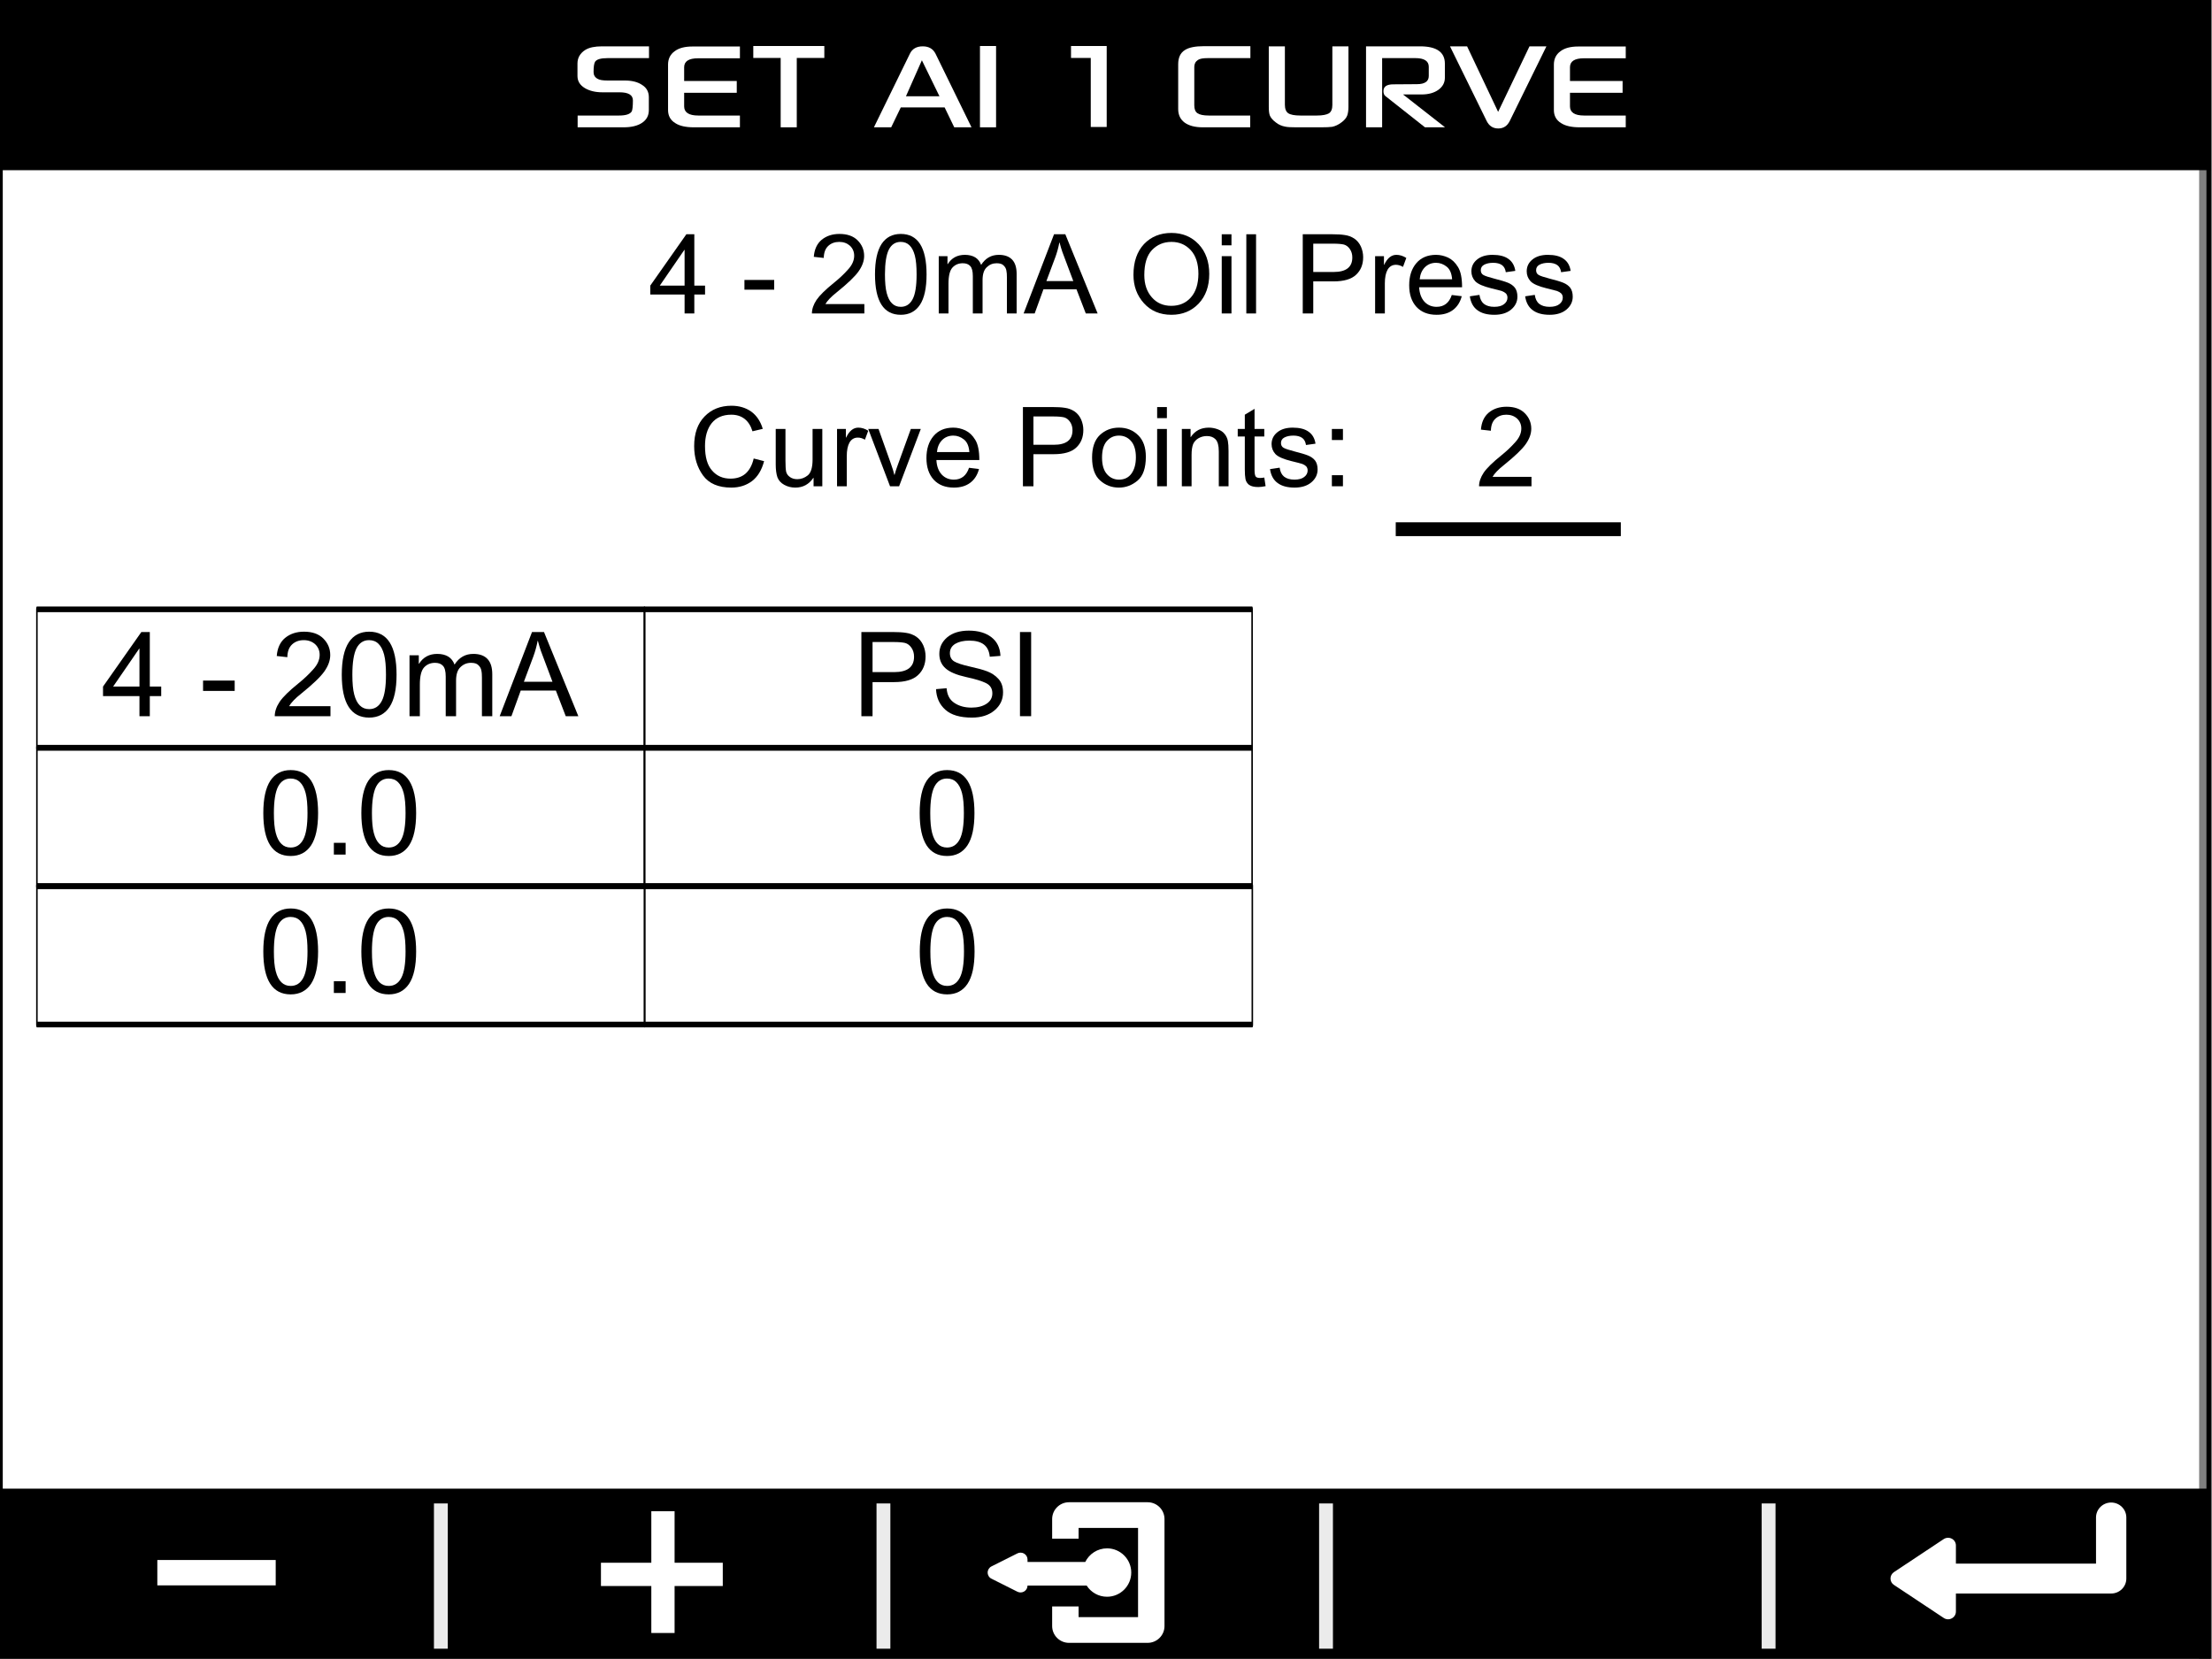 <?xml version="1.0" encoding="UTF-8" standalone="no"?>
<!DOCTYPE svg PUBLIC "-//W3C//DTD SVG 1.1//EN" "http://www.w3.org/Graphics/SVG/1.1/DTD/svg11.dtd">
<svg width="100%" height="100%" viewBox="0 0 320 240" version="1.1" xmlns="http://www.w3.org/2000/svg" xmlns:xlink="http://www.w3.org/1999/xlink" xml:space="preserve" xmlns:serif="http://www.serif.com/" style="fill-rule:evenodd;clip-rule:evenodd;stroke-linecap:square;stroke-miterlimit:1.5;">
    <rect x="0" y="0" width="320" height="240" fill="#808080" stroke="none"/>
    <g transform="matrix(1,0,0,1,-1116.81,-7063.37)">
        <g id="ANALOG-INPUTS" serif:id="ANALOG INPUTS" transform="matrix(0.976,0,0,1.03,1781.2,6131.18)">
            <rect x="-681" y="905" width="328" height="233" style="fill:none;"/>
            <clipPath id="_clip1">
                <rect x="-681" y="905" width="328" height="233"/>
            </clipPath>
            <g clip-path="url(#_clip1)">
                <g transform="matrix(1.025,0,0,0.971,-682.771,28.23)">
                    <rect x="0" y="905" width="320.007" height="240" style="fill:white;"/>
                </g>
                <g id="Navigation-Bar" serif:id="Navigation Bar" transform="matrix(1.025,0,0,0.969,-681.543,-246.169)">
                    <g>
                        <g id="Bakground" transform="matrix(0.998,0,0,0.958,0.53,62.521)">
                            <rect x="0" y="1400.09" width="320.53" height="26.155"/>
                        </g>
                        <g transform="matrix(0.466,0,0,0.587,35.601,639.185)">
                            <rect x="59.971" y="1306.25" width="4.295" height="35.868" style="fill:rgb(235,235,235);"/>
                        </g>
                        <g transform="matrix(0.466,0,0,0.587,99.601,639.185)">
                            <rect x="59.971" y="1306.25" width="4.295" height="35.868" style="fill:rgb(235,235,235);"/>
                        </g>
                        <g transform="matrix(0.466,0,0,0.587,163.601,639.185)">
                            <rect x="59.971" y="1306.25" width="4.295" height="35.868" style="fill:rgb(235,235,235);"/>
                        </g>
                        <g transform="matrix(0.466,0,0,0.587,227.601,639.185)">
                            <rect x="59.971" y="1306.25" width="4.295" height="35.868" style="fill:rgb(235,235,235);"/>
                        </g>
                    </g>
                    <g transform="matrix(0.577,0,0,1.002,-837.018,354.892)">
                        <path d="M1493.28,1058.98L1519.28,1058.98" style="fill:none;stroke:white;stroke-width:3.67px;"/>
                    </g>
                    <g transform="matrix(0.578,0,0,0.753,-774.124,618.824)">
                        <path d="M1493.28,1058.98L1519.28,1058.98" style="fill:none;stroke:white;stroke-width:4.48px;"/>
                    </g>
                    <g transform="matrix(3.53866e-17,0.579,-0.751,4.60973e-17,891.958,543.769)">
                        <path d="M1493.28,1058.98L1519.28,1058.98" style="fill:none;stroke:white;stroke-width:4.48px;"/>
                    </g>
                    <g id="Enter-Icon--Rectangle-" serif:id="Enter Icon (Rectangle)" transform="matrix(1.465,0,0,1.038,52.595,123.267)">
                        <clipPath id="_clip2">
                            <rect x="150.752" y="1235.06" width="23.889" height="19.301"/>
                        </clipPath>
                        <g clip-path="url(#_clip2)">
                            <rect x="150.096" y="1232.32" width="25.395" height="23.679"/>
                            <g id="Enter-Key" serif:id="Enter Key" transform="matrix(0.77,0,0,1.074,-1.975,-232.976)">
                                <path d="M225.339,1375.33L225.339,1369.34C225.339,1368.26 226.209,1367.39 227.282,1367.39C228.355,1367.39 229.225,1368.26 229.225,1369.34L229.225,1377.27C229.225,1378.35 228.355,1379.22 227.282,1379.22L207.378,1379.22L207.378,1381.57C207.378,1381.94 207.174,1382.28 206.848,1382.45C206.522,1382.63 206.126,1382.61 205.82,1382.4C204.017,1381.19 201.085,1379.21 199.433,1378.1C199.157,1377.92 198.992,1377.61 198.992,1377.27C198.992,1376.94 199.157,1376.63 199.433,1376.44C201.085,1375.33 204.017,1373.36 205.82,1372.14C206.126,1371.94 206.522,1371.92 206.848,1372.09C207.174,1372.26 207.378,1372.6 207.378,1372.97L207.378,1375.33L225.339,1375.33Z" style="fill:white;"/>
                            </g>
                        </g>
                    </g>
                    <g id="square-back-button" serif:id="square back button" transform="matrix(1,0,0,1,-127.647,2.004)">
                        <g transform="matrix(1,0,0,1.002,0.53,3.651)">
                            <path d="M280.062,1412.4L283.886,1412.4L283.886,1413.95L292.484,1413.95L292.484,1401.05L283.886,1401.05L283.886,1402.6L280.062,1402.6L280.062,1399.76C280.062,1398.42 281.154,1397.33 282.499,1397.33L293.871,1397.33C295.216,1397.33 296.308,1398.42 296.308,1399.76L296.308,1415.24C296.308,1416.58 295.216,1417.67 293.871,1417.67L282.499,1417.67C281.154,1417.67 280.062,1416.58 280.062,1415.24L280.062,1412.4Z" style="fill:white;"/>
                        </g>
                        <g id="Back-Button" serif:id="Back Button" transform="matrix(1,0,0,1.002,0.53,3.651)">
                            <path d="M276.5,1409.38C276.5,1409.73 276.32,1410.05 276.026,1410.23C275.731,1410.41 275.363,1410.43 275.053,1410.28C273.961,1409.73 272.456,1408.98 271.289,1408.39C270.95,1408.23 270.736,1407.88 270.736,1407.5C270.736,1407.12 270.95,1406.78 271.289,1406.61C272.456,1406.02 273.961,1405.27 275.053,1404.72C275.363,1404.57 275.731,1404.59 276.026,1404.77C276.321,1404.95 276.5,1405.27 276.5,1405.62L276.5,1405.97L284.85,1405.97C285.418,1404.81 286.616,1404 288,1404C289.932,1404 291.5,1405.57 291.5,1407.5C291.5,1409.43 289.932,1411 288,1411C286.761,1411 285.672,1410.36 285.05,1409.38L276.5,1409.38Z" style="fill:white;"/>
                        </g>
                    </g>
                </g>
                <g transform="matrix(1.025,0,0,0.971,-681,26.396)">
                    <rect x="0" y="905" width="320" height="240" style="fill:none;stroke:black;stroke-width:1.33px;stroke-linecap:round;stroke-linejoin:round;"/>
                </g>
                <g>
                    <g transform="matrix(0.286,0,0,1.003,-675.744,52.65)">
                        <rect x="1.698" y="935.166" width="315.03" height="19.381" style="fill:none;stroke:black;stroke-width:0.79px;stroke-linecap:round;stroke-linejoin:round;"/>
                    </g>
                    <g transform="matrix(1.025,0,0,0.971,-663.301,80.984)">
                        <g transform="matrix(17,0,0,17,-2.359,952.26)">
                            <path d="M0.51,-0.171L0.413,-0.171L0.413,0L0.325,0L0.325,-0.171L0.015,-0.171L0.015,-0.252L0.341,-0.716L0.413,-0.716L0.413,-0.252L0.51,-0.252L0.51,-0.171ZM0.325,-0.252L0.325,-0.575L0.323,-0.575L0.101,-0.252L0.325,-0.252Z" style="fill-rule:nonzero;"/>
                        </g>
                        <g transform="matrix(17,0,0,17,11.819,952.26)">
                            <rect x="0.032" y="-0.303" width="0.269" height="0.088" style="fill-rule:nonzero;"/>
                        </g>
                        <g transform="matrix(17,0,0,17,22.203,952.26)">
                            <path d="M0.505,0L0.031,0C0.031,-0.04 0.045,-0.081 0.073,-0.123C0.101,-0.164 0.154,-0.216 0.231,-0.278C0.278,-0.316 0.32,-0.355 0.357,-0.397C0.395,-0.438 0.413,-0.48 0.413,-0.522C0.413,-0.558 0.4,-0.588 0.375,-0.612C0.349,-0.635 0.317,-0.647 0.278,-0.647C0.238,-0.647 0.205,-0.635 0.179,-0.611C0.152,-0.586 0.139,-0.55 0.138,-0.502L0.048,-0.512C0.053,-0.579 0.077,-0.631 0.119,-0.666C0.162,-0.701 0.215,-0.719 0.28,-0.719C0.35,-0.719 0.405,-0.7 0.444,-0.661C0.483,-0.622 0.503,-0.575 0.503,-0.52C0.503,-0.474 0.486,-0.428 0.453,-0.381C0.42,-0.334 0.354,-0.271 0.256,-0.192C0.204,-0.151 0.17,-0.115 0.153,-0.085L0.505,-0.085L0.505,0Z" style="fill-rule:nonzero;"/>
                        </g>
                        <g transform="matrix(17,0,0,17,31.657,952.26)">
                            <path d="M0.278,-0.719C0.433,-0.719 0.511,-0.597 0.511,-0.353C0.511,-0.23 0.491,-0.138 0.451,-0.078C0.411,-0.018 0.353,0.012 0.278,0.012C0.123,0.012 0.045,-0.11 0.045,-0.353C0.045,-0.476 0.065,-0.568 0.105,-0.629C0.145,-0.689 0.203,-0.719 0.278,-0.719ZM0.278,-0.06C0.325,-0.06 0.361,-0.083 0.385,-0.129C0.409,-0.174 0.421,-0.249 0.421,-0.353C0.421,-0.425 0.416,-0.482 0.405,-0.524C0.394,-0.565 0.378,-0.596 0.357,-0.616C0.336,-0.637 0.309,-0.647 0.277,-0.647C0.23,-0.647 0.194,-0.624 0.17,-0.577C0.147,-0.531 0.135,-0.456 0.135,-0.353C0.135,-0.282 0.14,-0.225 0.151,-0.184C0.162,-0.142 0.178,-0.111 0.199,-0.091C0.22,-0.07 0.246,-0.06 0.278,-0.06Z" style="fill-rule:nonzero;"/>
                        </g>
                        <g transform="matrix(17,0,0,17,41.112,952.26)">
                            <path d="M0.769,0L0.681,0L0.681,-0.327C0.681,-0.351 0.68,-0.372 0.676,-0.389C0.673,-0.406 0.665,-0.421 0.651,-0.434C0.638,-0.448 0.617,-0.454 0.588,-0.454C0.553,-0.454 0.524,-0.442 0.499,-0.418C0.473,-0.394 0.461,-0.355 0.461,-0.301L0.461,0L0.373,0L0.373,-0.337C0.373,-0.382 0.365,-0.413 0.349,-0.429C0.334,-0.446 0.311,-0.454 0.282,-0.454C0.244,-0.454 0.213,-0.441 0.189,-0.415C0.165,-0.389 0.153,-0.34 0.153,-0.269L0.153,0L0.065,0L0.065,-0.518L0.144,-0.518L0.144,-0.446L0.146,-0.446C0.181,-0.502 0.233,-0.53 0.301,-0.53C0.339,-0.53 0.37,-0.522 0.395,-0.507C0.419,-0.492 0.437,-0.469 0.448,-0.439C0.487,-0.5 0.54,-0.53 0.608,-0.53C0.662,-0.53 0.702,-0.515 0.729,-0.486C0.756,-0.457 0.769,-0.414 0.769,-0.356L0.769,0Z" style="fill-rule:nonzero;"/>
                        </g>
                        <g transform="matrix(17,0,0,17,55.273,952.26)">
                            <path d="M0.668,0L0.561,0L0.477,-0.218L0.178,-0.218L0.099,0L-0.001,0L0.274,-0.716L0.376,-0.716L0.668,0ZM0.448,-0.293C0.39,-0.448 0.357,-0.536 0.349,-0.557C0.342,-0.578 0.333,-0.606 0.324,-0.641L0.322,-0.641C0.313,-0.593 0.3,-0.548 0.285,-0.507L0.205,-0.293L0.448,-0.293Z" style="fill-rule:nonzero;"/>
                        </g>
                    </g>
                    <g transform="matrix(0.286,0,0,1.003,-585.722,52.65)">
                        <rect x="1.698" y="935.166" width="315.03" height="19.381" style="fill:none;stroke:black;stroke-width:0.79px;stroke-linecap:round;stroke-linejoin:round;"/>
                    </g>
                    <g transform="matrix(1.025,0,0,0.971,-573.279,80.984)">
                        <g transform="matrix(17,0,0,17,18.426,952.26)">
                            <path d="M0.077,-0.716L0.347,-0.716C0.39,-0.716 0.427,-0.714 0.457,-0.709C0.488,-0.705 0.517,-0.694 0.543,-0.677C0.569,-0.659 0.589,-0.635 0.603,-0.604C0.616,-0.574 0.623,-0.542 0.623,-0.509C0.623,-0.443 0.602,-0.39 0.559,-0.35C0.517,-0.31 0.449,-0.29 0.355,-0.29L0.172,-0.29L0.172,0L0.077,0L0.077,-0.716ZM0.172,-0.375L0.356,-0.375C0.469,-0.375 0.525,-0.419 0.525,-0.506C0.525,-0.535 0.518,-0.56 0.503,-0.582C0.488,-0.604 0.47,-0.617 0.449,-0.623C0.428,-0.628 0.396,-0.631 0.354,-0.631L0.172,-0.631L0.172,-0.375Z" style="fill-rule:nonzero;"/>
                        </g>
                        <g transform="matrix(17,0,0,17,29.765,952.26)">
                            <path d="M0.502,-0.506C0.498,-0.551 0.482,-0.586 0.453,-0.609C0.424,-0.632 0.382,-0.643 0.328,-0.643C0.279,-0.643 0.24,-0.634 0.209,-0.616C0.178,-0.597 0.163,-0.571 0.163,-0.536C0.163,-0.505 0.175,-0.482 0.198,-0.467C0.222,-0.452 0.267,-0.437 0.334,-0.422C0.393,-0.409 0.442,-0.396 0.479,-0.382C0.516,-0.368 0.549,-0.347 0.575,-0.318C0.602,-0.289 0.615,-0.251 0.615,-0.202C0.615,-0.141 0.591,-0.09 0.542,-0.049C0.493,-0.008 0.429,0.012 0.35,0.012C0.25,0.012 0.174,-0.01 0.124,-0.055C0.074,-0.1 0.048,-0.158 0.045,-0.23L0.135,-0.238C0.139,-0.181 0.161,-0.139 0.201,-0.113C0.241,-0.086 0.29,-0.073 0.346,-0.073C0.399,-0.073 0.442,-0.084 0.475,-0.106C0.508,-0.128 0.524,-0.157 0.524,-0.195C0.524,-0.234 0.507,-0.262 0.473,-0.28C0.438,-0.298 0.381,-0.316 0.301,-0.333C0.22,-0.351 0.162,-0.375 0.126,-0.407C0.091,-0.438 0.073,-0.479 0.073,-0.53C0.073,-0.587 0.096,-0.634 0.141,-0.672C0.186,-0.709 0.247,-0.728 0.324,-0.728C0.404,-0.728 0.468,-0.709 0.516,-0.672C0.564,-0.635 0.59,-0.582 0.593,-0.513L0.502,-0.506Z" style="fill-rule:nonzero;"/>
                        </g>
                        <g transform="matrix(17,0,0,17,41.104,952.26)">
                            <rect x="0.092" y="-0.716" width="0.095" height="0.716" style="fill-rule:nonzero;"/>
                        </g>
                    </g>
                    <g transform="matrix(0.286,0,0,1.003,-675.744,72.088)">
                        <rect x="1.698" y="935.166" width="315.03" height="19.381" style="fill:none;stroke:black;stroke-width:0.79px;stroke-linecap:round;stroke-linejoin:round;"/>
                    </g>
                    <g transform="matrix(1.025,0,0,0.971,-663.301,100.422)">
                        <g transform="matrix(17,0,0,17,20.31,952.26)">
                            <path d="M0.278,-0.719C0.433,-0.719 0.511,-0.597 0.511,-0.353C0.511,-0.23 0.491,-0.138 0.451,-0.078C0.411,-0.018 0.353,0.012 0.278,0.012C0.123,0.012 0.045,-0.11 0.045,-0.353C0.045,-0.476 0.065,-0.568 0.105,-0.629C0.145,-0.689 0.203,-0.719 0.278,-0.719ZM0.278,-0.06C0.325,-0.06 0.361,-0.083 0.385,-0.129C0.409,-0.174 0.421,-0.249 0.421,-0.353C0.421,-0.425 0.416,-0.482 0.405,-0.524C0.394,-0.565 0.378,-0.596 0.357,-0.616C0.336,-0.637 0.309,-0.647 0.277,-0.647C0.23,-0.647 0.194,-0.624 0.17,-0.577C0.147,-0.531 0.135,-0.456 0.135,-0.353C0.135,-0.282 0.14,-0.225 0.151,-0.184C0.162,-0.142 0.178,-0.111 0.199,-0.091C0.22,-0.07 0.246,-0.06 0.278,-0.06Z" style="fill-rule:nonzero;"/>
                        </g>
                        <g transform="matrix(17,0,0,17,29.765,952.26)">
                            <rect x="0.089" y="-0.1" width="0.1" height="0.1" style="fill-rule:nonzero;"/>
                        </g>
                        <g transform="matrix(17,0,0,17,34.488,952.26)">
                            <path d="M0.278,-0.719C0.433,-0.719 0.511,-0.597 0.511,-0.353C0.511,-0.23 0.491,-0.138 0.451,-0.078C0.411,-0.018 0.353,0.012 0.278,0.012C0.123,0.012 0.045,-0.11 0.045,-0.353C0.045,-0.476 0.065,-0.568 0.105,-0.629C0.145,-0.689 0.203,-0.719 0.278,-0.719ZM0.278,-0.06C0.325,-0.06 0.361,-0.083 0.385,-0.129C0.409,-0.174 0.421,-0.249 0.421,-0.353C0.421,-0.425 0.416,-0.482 0.405,-0.524C0.394,-0.565 0.378,-0.596 0.357,-0.616C0.336,-0.637 0.309,-0.647 0.277,-0.647C0.23,-0.647 0.194,-0.624 0.17,-0.577C0.147,-0.531 0.135,-0.456 0.135,-0.353C0.135,-0.282 0.14,-0.225 0.151,-0.184C0.162,-0.142 0.178,-0.111 0.199,-0.091C0.22,-0.07 0.246,-0.06 0.278,-0.06Z" style="fill-rule:nonzero;"/>
                        </g>
                    </g>
                    <g transform="matrix(0.286,0,0,1.003,-585.722,72.088)">
                        <rect x="1.698" y="935.166" width="315.03" height="19.381" style="fill:none;stroke:black;stroke-width:0.79px;stroke-linecap:round;stroke-linejoin:round;"/>
                    </g>
                    <g transform="matrix(1.025,0,0,0.971,-573.279,100.422)">
                        <g transform="matrix(17,0,0,17,27.399,952.26)">
                            <path d="M0.278,-0.719C0.433,-0.719 0.511,-0.597 0.511,-0.353C0.511,-0.23 0.491,-0.138 0.451,-0.078C0.411,-0.018 0.353,0.012 0.278,0.012C0.123,0.012 0.045,-0.11 0.045,-0.353C0.045,-0.476 0.065,-0.568 0.105,-0.629C0.145,-0.689 0.203,-0.719 0.278,-0.719ZM0.278,-0.06C0.325,-0.06 0.361,-0.083 0.385,-0.129C0.409,-0.174 0.421,-0.249 0.421,-0.353C0.421,-0.425 0.416,-0.482 0.405,-0.524C0.394,-0.565 0.378,-0.596 0.357,-0.616C0.336,-0.637 0.309,-0.647 0.277,-0.647C0.23,-0.647 0.194,-0.624 0.17,-0.577C0.147,-0.531 0.135,-0.456 0.135,-0.353C0.135,-0.282 0.14,-0.225 0.151,-0.184C0.162,-0.142 0.178,-0.111 0.199,-0.091C0.22,-0.07 0.246,-0.06 0.278,-0.06Z" style="fill-rule:nonzero;"/>
                        </g>
                    </g>
                    <g transform="matrix(0.286,0,0,1.003,-675.744,91.527)">
                        <rect x="1.698" y="935.166" width="315.03" height="19.381" style="fill:none;stroke:black;stroke-width:0.79px;stroke-linecap:round;stroke-linejoin:round;"/>
                    </g>
                    <g transform="matrix(1.025,0,0,0.971,-663.301,119.86)">
                        <g transform="matrix(17,0,0,17,20.31,952.26)">
                            <path d="M0.278,-0.719C0.433,-0.719 0.511,-0.597 0.511,-0.353C0.511,-0.23 0.491,-0.138 0.451,-0.078C0.411,-0.018 0.353,0.012 0.278,0.012C0.123,0.012 0.045,-0.11 0.045,-0.353C0.045,-0.476 0.065,-0.568 0.105,-0.629C0.145,-0.689 0.203,-0.719 0.278,-0.719ZM0.278,-0.06C0.325,-0.06 0.361,-0.083 0.385,-0.129C0.409,-0.174 0.421,-0.249 0.421,-0.353C0.421,-0.425 0.416,-0.482 0.405,-0.524C0.394,-0.565 0.378,-0.596 0.357,-0.616C0.336,-0.637 0.309,-0.647 0.277,-0.647C0.23,-0.647 0.194,-0.624 0.17,-0.577C0.147,-0.531 0.135,-0.456 0.135,-0.353C0.135,-0.282 0.14,-0.225 0.151,-0.184C0.162,-0.142 0.178,-0.111 0.199,-0.091C0.22,-0.07 0.246,-0.06 0.278,-0.06Z" style="fill-rule:nonzero;"/>
                        </g>
                        <g transform="matrix(17,0,0,17,29.765,952.26)">
                            <rect x="0.089" y="-0.1" width="0.1" height="0.1" style="fill-rule:nonzero;"/>
                        </g>
                        <g transform="matrix(17,0,0,17,34.488,952.26)">
                            <path d="M0.278,-0.719C0.433,-0.719 0.511,-0.597 0.511,-0.353C0.511,-0.23 0.491,-0.138 0.451,-0.078C0.411,-0.018 0.353,0.012 0.278,0.012C0.123,0.012 0.045,-0.11 0.045,-0.353C0.045,-0.476 0.065,-0.568 0.105,-0.629C0.145,-0.689 0.203,-0.719 0.278,-0.719ZM0.278,-0.06C0.325,-0.06 0.361,-0.083 0.385,-0.129C0.409,-0.174 0.421,-0.249 0.421,-0.353C0.421,-0.425 0.416,-0.482 0.405,-0.524C0.394,-0.565 0.378,-0.596 0.357,-0.616C0.336,-0.637 0.309,-0.647 0.277,-0.647C0.23,-0.647 0.194,-0.624 0.17,-0.577C0.147,-0.531 0.135,-0.456 0.135,-0.353C0.135,-0.282 0.14,-0.225 0.151,-0.184C0.162,-0.142 0.178,-0.111 0.199,-0.091C0.22,-0.07 0.246,-0.06 0.278,-0.06Z" style="fill-rule:nonzero;"/>
                        </g>
                    </g>
                    <g transform="matrix(0.286,0,0,1.003,-585.689,91.527)">
                        <rect x="1.698" y="935.166" width="315.03" height="19.381" style="fill:none;stroke:black;stroke-width:0.79px;stroke-linecap:round;stroke-linejoin:round;"/>
                    </g>
                    <g transform="matrix(1.025,0,0,0.971,-573.263,119.86)">
                        <g transform="matrix(17,0,0,17,27.399,952.26)">
                            <path d="M0.278,-0.719C0.433,-0.719 0.511,-0.597 0.511,-0.353C0.511,-0.23 0.491,-0.138 0.451,-0.078C0.411,-0.018 0.353,0.012 0.278,0.012C0.123,0.012 0.045,-0.11 0.045,-0.353C0.045,-0.476 0.065,-0.568 0.105,-0.629C0.145,-0.689 0.203,-0.719 0.278,-0.719ZM0.278,-0.06C0.325,-0.06 0.361,-0.083 0.385,-0.129C0.409,-0.174 0.421,-0.249 0.421,-0.353C0.421,-0.425 0.416,-0.482 0.405,-0.524C0.394,-0.565 0.378,-0.596 0.357,-0.616C0.336,-0.637 0.309,-0.647 0.277,-0.647C0.23,-0.647 0.194,-0.624 0.17,-0.577C0.147,-0.531 0.135,-0.456 0.135,-0.353C0.135,-0.282 0.14,-0.225 0.151,-0.184C0.162,-0.142 0.178,-0.111 0.199,-0.091C0.22,-0.07 0.246,-0.06 0.278,-0.06Z" style="fill-rule:nonzero;"/>
                        </g>
                    </g>
                </g>
                <g transform="matrix(6.678,0,0,0.973,-680.993,24.056)">
                    <rect x="0" y="905" width="49.114" height="24.934" style="stroke:black;stroke-width:0.13px;stroke-linecap:round;stroke-linejoin:round;"/>
                </g>
                <g transform="matrix(1.025,0,0,0.971,-572.684,24.421)">
                    <g transform="matrix(16,0,0,16,-11.612,952.26)">
                        <path d="M0.51,-0.171L0.413,-0.171L0.413,0L0.325,0L0.325,-0.171L0.015,-0.171L0.015,-0.252L0.341,-0.716L0.413,-0.716L0.413,-0.252L0.51,-0.252L0.51,-0.171ZM0.325,-0.252L0.325,-0.575L0.323,-0.575L0.101,-0.252L0.325,-0.252Z" style="fill-rule:nonzero;"/>
                    </g>
                    <g transform="matrix(16,0,0,16,1.731,952.26)">
                        <rect x="0.032" y="-0.303" width="0.269" height="0.088" style="fill-rule:nonzero;"/>
                    </g>
                    <g transform="matrix(16,0,0,16,11.505,952.26)">
                        <path d="M0.505,0L0.031,0C0.031,-0.04 0.045,-0.081 0.073,-0.123C0.101,-0.164 0.154,-0.216 0.231,-0.278C0.278,-0.316 0.32,-0.355 0.357,-0.397C0.395,-0.438 0.413,-0.48 0.413,-0.522C0.413,-0.558 0.4,-0.588 0.375,-0.612C0.349,-0.635 0.317,-0.647 0.278,-0.647C0.238,-0.647 0.205,-0.635 0.179,-0.611C0.152,-0.586 0.139,-0.55 0.138,-0.502L0.048,-0.512C0.053,-0.579 0.077,-0.631 0.119,-0.666C0.162,-0.701 0.215,-0.719 0.28,-0.719C0.35,-0.719 0.405,-0.7 0.444,-0.661C0.483,-0.622 0.503,-0.575 0.503,-0.52C0.503,-0.474 0.486,-0.428 0.453,-0.381C0.42,-0.334 0.354,-0.271 0.256,-0.192C0.204,-0.151 0.17,-0.115 0.153,-0.085L0.505,-0.085L0.505,0Z" style="fill-rule:nonzero;"/>
                    </g>
                    <g transform="matrix(16,0,0,16,20.403,952.26)">
                        <path d="M0.278,-0.719C0.433,-0.719 0.511,-0.597 0.511,-0.353C0.511,-0.23 0.491,-0.138 0.451,-0.078C0.411,-0.018 0.353,0.012 0.278,0.012C0.123,0.012 0.045,-0.11 0.045,-0.353C0.045,-0.476 0.065,-0.568 0.105,-0.629C0.145,-0.689 0.203,-0.719 0.278,-0.719ZM0.278,-0.06C0.325,-0.06 0.361,-0.083 0.385,-0.129C0.409,-0.174 0.421,-0.249 0.421,-0.353C0.421,-0.425 0.416,-0.482 0.405,-0.524C0.394,-0.565 0.378,-0.596 0.357,-0.616C0.336,-0.637 0.309,-0.647 0.277,-0.647C0.23,-0.647 0.194,-0.624 0.17,-0.577C0.147,-0.531 0.135,-0.456 0.135,-0.353C0.135,-0.282 0.14,-0.225 0.151,-0.184C0.162,-0.142 0.178,-0.111 0.199,-0.091C0.22,-0.07 0.246,-0.06 0.278,-0.06Z" style="fill-rule:nonzero;"/>
                    </g>
                    <g transform="matrix(16,0,0,16,29.302,952.26)">
                        <path d="M0.769,0L0.681,0L0.681,-0.327C0.681,-0.351 0.68,-0.372 0.676,-0.389C0.673,-0.406 0.665,-0.421 0.651,-0.434C0.638,-0.448 0.617,-0.454 0.588,-0.454C0.553,-0.454 0.524,-0.442 0.499,-0.418C0.473,-0.394 0.461,-0.355 0.461,-0.301L0.461,0L0.373,0L0.373,-0.337C0.373,-0.382 0.365,-0.413 0.349,-0.429C0.334,-0.446 0.311,-0.454 0.282,-0.454C0.244,-0.454 0.213,-0.441 0.189,-0.415C0.165,-0.389 0.153,-0.34 0.153,-0.269L0.153,0L0.065,0L0.065,-0.518L0.144,-0.518L0.144,-0.446L0.146,-0.446C0.181,-0.502 0.233,-0.53 0.301,-0.53C0.339,-0.53 0.37,-0.522 0.395,-0.507C0.419,-0.492 0.437,-0.469 0.448,-0.439C0.487,-0.5 0.54,-0.53 0.608,-0.53C0.662,-0.53 0.702,-0.515 0.729,-0.486C0.756,-0.457 0.769,-0.414 0.769,-0.356L0.769,0Z" style="fill-rule:nonzero;"/>
                    </g>
                    <g transform="matrix(16,0,0,16,42.63,952.26)">
                        <path d="M0.668,0L0.561,0L0.477,-0.218L0.178,-0.218L0.099,0L-0.001,0L0.274,-0.716L0.376,-0.716L0.668,0ZM0.448,-0.293C0.39,-0.448 0.357,-0.536 0.349,-0.557C0.342,-0.578 0.333,-0.606 0.324,-0.641L0.322,-0.641C0.313,-0.593 0.3,-0.548 0.285,-0.507L0.205,-0.293L0.448,-0.293Z" style="fill-rule:nonzero;"/>
                    </g>
                    <g transform="matrix(16,0,0,16,57.747,952.26)">
                        <path d="M0.39,-0.728C0.49,-0.728 0.572,-0.694 0.636,-0.626C0.7,-0.558 0.732,-0.468 0.732,-0.357C0.732,-0.246 0.7,-0.157 0.636,-0.089C0.572,-0.022 0.49,0.012 0.39,0.012C0.287,0.012 0.204,-0.023 0.141,-0.093C0.078,-0.163 0.047,-0.248 0.047,-0.349C0.047,-0.467 0.079,-0.559 0.142,-0.627C0.206,-0.694 0.289,-0.728 0.39,-0.728ZM0.389,-0.069C0.462,-0.069 0.521,-0.094 0.566,-0.145C0.611,-0.196 0.633,-0.266 0.634,-0.357C0.634,-0.45 0.611,-0.522 0.565,-0.572C0.519,-0.622 0.461,-0.647 0.391,-0.647C0.319,-0.647 0.261,-0.622 0.214,-0.573C0.168,-0.524 0.145,-0.449 0.145,-0.347C0.145,-0.264 0.168,-0.197 0.213,-0.146C0.258,-0.094 0.317,-0.069 0.389,-0.069Z" style="fill-rule:nonzero;"/>
                    </g>
                    <g transform="matrix(16,0,0,16,70.192,952.26)">
                        <path d="M0.155,0L0.067,0L0.067,-0.518L0.155,-0.518L0.155,0ZM0.155,-0.616L0.067,-0.616L0.067,-0.716L0.155,-0.716L0.155,-0.616Z" style="fill-rule:nonzero;"/>
                    </g>
                    <g transform="matrix(16,0,0,16,73.747,952.26)">
                        <rect x="0.067" y="-0.716" width="0.088" height="0.716" style="fill-rule:nonzero;"/>
                    </g>
                    <g transform="matrix(16,0,0,16,81.747,952.26)">
                        <path d="M0.077,-0.716L0.347,-0.716C0.39,-0.716 0.427,-0.714 0.457,-0.709C0.488,-0.705 0.517,-0.694 0.543,-0.677C0.569,-0.659 0.589,-0.635 0.603,-0.604C0.616,-0.574 0.623,-0.542 0.623,-0.509C0.623,-0.443 0.602,-0.39 0.559,-0.35C0.517,-0.31 0.449,-0.29 0.355,-0.29L0.172,-0.29L0.172,0L0.077,0L0.077,-0.716ZM0.172,-0.375L0.356,-0.375C0.469,-0.375 0.525,-0.419 0.525,-0.506C0.525,-0.535 0.518,-0.56 0.503,-0.582C0.488,-0.604 0.47,-0.617 0.449,-0.623C0.428,-0.628 0.396,-0.631 0.354,-0.631L0.172,-0.631L0.172,-0.375Z" style="fill-rule:nonzero;"/>
                    </g>
                    <g transform="matrix(16,0,0,16,92.419,952.26)">
                        <path d="M0.346,-0.502L0.316,-0.421C0.294,-0.434 0.273,-0.44 0.252,-0.44C0.219,-0.44 0.194,-0.425 0.177,-0.396C0.16,-0.366 0.152,-0.325 0.152,-0.272L0.152,0L0.064,0L0.064,-0.518L0.144,-0.518L0.144,-0.44L0.146,-0.44C0.174,-0.5 0.211,-0.53 0.256,-0.53C0.286,-0.53 0.316,-0.521 0.346,-0.502Z" style="fill-rule:nonzero;"/>
                    </g>
                    <g transform="matrix(16,0,0,16,97.747,952.26)">
                        <path d="M0.517,-0.237L0.129,-0.237C0.132,-0.18 0.149,-0.136 0.178,-0.105C0.207,-0.075 0.243,-0.06 0.287,-0.06C0.321,-0.06 0.349,-0.069 0.372,-0.087C0.394,-0.104 0.412,-0.131 0.424,-0.167L0.514,-0.156C0.5,-0.102 0.473,-0.06 0.434,-0.031C0.395,-0.002 0.346,0.012 0.287,0.012C0.209,0.012 0.149,-0.012 0.105,-0.059C0.061,-0.107 0.039,-0.172 0.039,-0.255C0.039,-0.337 0.06,-0.403 0.103,-0.454C0.145,-0.504 0.205,-0.53 0.282,-0.53C0.32,-0.53 0.356,-0.521 0.391,-0.505C0.426,-0.488 0.456,-0.46 0.48,-0.42C0.505,-0.38 0.517,-0.319 0.517,-0.237ZM0.427,-0.309C0.423,-0.362 0.407,-0.4 0.378,-0.423C0.349,-0.446 0.317,-0.458 0.282,-0.458C0.241,-0.458 0.207,-0.444 0.18,-0.417C0.153,-0.389 0.138,-0.353 0.134,-0.309L0.427,-0.309Z" style="fill-rule:nonzero;"/>
                    </g>
                    <g transform="matrix(16,0,0,16,106.645,952.26)">
                        <path d="M0.356,-0.373C0.352,-0.401 0.341,-0.423 0.322,-0.437C0.302,-0.451 0.276,-0.458 0.242,-0.458C0.209,-0.458 0.182,-0.452 0.161,-0.441C0.14,-0.43 0.13,-0.413 0.13,-0.391C0.13,-0.371 0.138,-0.356 0.155,-0.347C0.171,-0.338 0.203,-0.328 0.252,-0.315C0.307,-0.301 0.348,-0.289 0.375,-0.278C0.402,-0.267 0.423,-0.252 0.438,-0.233C0.453,-0.213 0.461,-0.186 0.461,-0.152C0.461,-0.106 0.442,-0.067 0.404,-0.035C0.367,-0.004 0.316,0.012 0.253,0.012C0.187,0.012 0.136,-0.002 0.099,-0.03C0.062,-0.057 0.039,-0.099 0.031,-0.155L0.118,-0.168C0.123,-0.132 0.136,-0.105 0.158,-0.087C0.181,-0.069 0.212,-0.06 0.252,-0.06C0.29,-0.06 0.32,-0.068 0.34,-0.084C0.361,-0.1 0.371,-0.12 0.371,-0.143C0.371,-0.159 0.366,-0.171 0.357,-0.181C0.347,-0.19 0.336,-0.197 0.322,-0.202C0.307,-0.207 0.276,-0.215 0.226,-0.227C0.153,-0.245 0.104,-0.266 0.08,-0.291C0.057,-0.316 0.045,-0.346 0.045,-0.381C0.045,-0.424 0.062,-0.46 0.097,-0.488C0.131,-0.516 0.178,-0.53 0.236,-0.53C0.298,-0.53 0.346,-0.518 0.38,-0.493C0.414,-0.469 0.435,-0.433 0.442,-0.385L0.356,-0.373Z" style="fill-rule:nonzero;"/>
                    </g>
                    <g transform="matrix(16,0,0,16,114.645,952.26)">
                        <path d="M0.356,-0.373C0.352,-0.401 0.341,-0.423 0.322,-0.437C0.302,-0.451 0.276,-0.458 0.242,-0.458C0.209,-0.458 0.182,-0.452 0.161,-0.441C0.14,-0.43 0.13,-0.413 0.13,-0.391C0.13,-0.371 0.138,-0.356 0.155,-0.347C0.171,-0.338 0.203,-0.328 0.252,-0.315C0.307,-0.301 0.348,-0.289 0.375,-0.278C0.402,-0.267 0.423,-0.252 0.438,-0.233C0.453,-0.213 0.461,-0.186 0.461,-0.152C0.461,-0.106 0.442,-0.067 0.404,-0.035C0.367,-0.004 0.316,0.012 0.253,0.012C0.187,0.012 0.136,-0.002 0.099,-0.03C0.062,-0.057 0.039,-0.099 0.031,-0.155L0.118,-0.168C0.123,-0.132 0.136,-0.105 0.158,-0.087C0.181,-0.069 0.212,-0.06 0.252,-0.06C0.29,-0.06 0.32,-0.068 0.34,-0.084C0.361,-0.1 0.371,-0.12 0.371,-0.143C0.371,-0.159 0.366,-0.171 0.357,-0.181C0.347,-0.19 0.336,-0.197 0.322,-0.202C0.307,-0.207 0.276,-0.215 0.226,-0.227C0.153,-0.245 0.104,-0.266 0.08,-0.291C0.057,-0.316 0.045,-0.346 0.045,-0.381C0.045,-0.424 0.062,-0.46 0.097,-0.488C0.131,-0.516 0.178,-0.53 0.236,-0.53C0.298,-0.53 0.346,-0.518 0.38,-0.493C0.414,-0.469 0.435,-0.433 0.442,-0.385L0.356,-0.373Z" style="fill-rule:nonzero;"/>
                    </g>
                </g>
                <g transform="matrix(1.025,0,0,0.971,-572.684,48.691)">
                    <g transform="matrix(16,0,0,16,-5.843,952.26)">
                        <path d="M0.683,-0.227C0.662,-0.147 0.626,-0.087 0.574,-0.047C0.522,-0.008 0.46,0.012 0.387,0.012C0.27,0.012 0.185,-0.024 0.131,-0.098C0.078,-0.171 0.051,-0.26 0.051,-0.363C0.051,-0.477 0.082,-0.566 0.145,-0.631C0.208,-0.696 0.289,-0.728 0.388,-0.728C0.458,-0.728 0.517,-0.71 0.567,-0.675C0.616,-0.639 0.651,-0.587 0.671,-0.519L0.578,-0.497C0.563,-0.547 0.539,-0.584 0.507,-0.609C0.475,-0.634 0.435,-0.647 0.387,-0.647C0.309,-0.647 0.25,-0.621 0.209,-0.57C0.169,-0.519 0.149,-0.45 0.149,-0.364C0.149,-0.264 0.17,-0.19 0.213,-0.142C0.255,-0.093 0.311,-0.069 0.379,-0.069C0.435,-0.069 0.48,-0.084 0.515,-0.114C0.55,-0.145 0.575,-0.19 0.589,-0.251L0.683,-0.227Z" style="fill-rule:nonzero;"/>
                    </g>
                    <g transform="matrix(16,0,0,16,5.712,952.26)">
                        <path d="M0.487,0L0.408,0L0.408,-0.076L0.406,-0.076C0.366,-0.017 0.312,0.012 0.243,0.012C0.207,0.012 0.174,0.004 0.143,-0.013C0.112,-0.03 0.092,-0.053 0.081,-0.082C0.071,-0.112 0.066,-0.15 0.066,-0.197L0.066,-0.518L0.154,-0.518L0.154,-0.231C0.154,-0.185 0.156,-0.152 0.16,-0.132C0.165,-0.112 0.176,-0.096 0.195,-0.083C0.213,-0.07 0.236,-0.064 0.261,-0.064C0.294,-0.064 0.326,-0.075 0.355,-0.098C0.384,-0.121 0.399,-0.169 0.399,-0.241L0.399,-0.518L0.487,-0.518L0.487,0Z" style="fill-rule:nonzero;"/>
                    </g>
                    <g transform="matrix(16,0,0,16,14.61,952.26)">
                        <path d="M0.346,-0.502L0.316,-0.421C0.294,-0.434 0.273,-0.44 0.252,-0.44C0.219,-0.44 0.194,-0.425 0.177,-0.396C0.16,-0.366 0.152,-0.325 0.152,-0.272L0.152,0L0.064,0L0.064,-0.518L0.144,-0.518L0.144,-0.44L0.146,-0.44C0.174,-0.5 0.211,-0.53 0.256,-0.53C0.286,-0.53 0.316,-0.521 0.346,-0.502Z" style="fill-rule:nonzero;"/>
                    </g>
                    <g transform="matrix(16,0,0,16,19.938,952.26)">
                        <path d="M0.488,-0.518L0.292,0L0.21,0L0.013,-0.518L0.106,-0.518L0.213,-0.218C0.233,-0.162 0.245,-0.123 0.249,-0.103L0.251,-0.103C0.256,-0.124 0.265,-0.152 0.278,-0.187L0.398,-0.518L0.488,-0.518Z" style="fill-rule:nonzero;"/>
                    </g>
                    <g transform="matrix(16,0,0,16,27.938,952.26)">
                        <path d="M0.517,-0.237L0.129,-0.237C0.132,-0.18 0.149,-0.136 0.178,-0.105C0.207,-0.075 0.243,-0.06 0.287,-0.06C0.321,-0.06 0.349,-0.069 0.372,-0.087C0.394,-0.104 0.412,-0.131 0.424,-0.167L0.514,-0.156C0.5,-0.102 0.473,-0.06 0.434,-0.031C0.395,-0.002 0.346,0.012 0.287,0.012C0.209,0.012 0.149,-0.012 0.105,-0.059C0.061,-0.107 0.039,-0.172 0.039,-0.255C0.039,-0.337 0.06,-0.403 0.103,-0.454C0.145,-0.504 0.205,-0.53 0.282,-0.53C0.32,-0.53 0.356,-0.521 0.391,-0.505C0.426,-0.488 0.456,-0.46 0.48,-0.42C0.505,-0.38 0.517,-0.319 0.517,-0.237ZM0.427,-0.309C0.423,-0.362 0.407,-0.4 0.378,-0.423C0.349,-0.446 0.317,-0.458 0.282,-0.458C0.241,-0.458 0.207,-0.444 0.18,-0.417C0.153,-0.389 0.138,-0.353 0.134,-0.309L0.427,-0.309Z" style="fill-rule:nonzero;"/>
                    </g>
                    <g transform="matrix(16,0,0,16,41.282,952.26)">
                        <path d="M0.077,-0.716L0.347,-0.716C0.39,-0.716 0.427,-0.714 0.457,-0.709C0.488,-0.705 0.517,-0.694 0.543,-0.677C0.569,-0.659 0.589,-0.635 0.603,-0.604C0.616,-0.574 0.623,-0.542 0.623,-0.509C0.623,-0.443 0.602,-0.39 0.559,-0.35C0.517,-0.31 0.449,-0.29 0.355,-0.29L0.172,-0.29L0.172,0L0.077,0L0.077,-0.716ZM0.172,-0.375L0.356,-0.375C0.469,-0.375 0.525,-0.419 0.525,-0.506C0.525,-0.535 0.518,-0.56 0.503,-0.582C0.488,-0.604 0.47,-0.617 0.449,-0.623C0.428,-0.628 0.396,-0.631 0.354,-0.631L0.172,-0.631L0.172,-0.375Z" style="fill-rule:nonzero;"/>
                    </g>
                    <g transform="matrix(16,0,0,16,51.954,952.26)">
                        <path d="M0.278,-0.53C0.348,-0.53 0.406,-0.507 0.452,-0.461C0.498,-0.416 0.521,-0.351 0.521,-0.267C0.521,-0.165 0.496,-0.093 0.446,-0.051C0.396,-0.009 0.34,0.012 0.278,0.012C0.212,0.012 0.156,-0.009 0.107,-0.053C0.059,-0.096 0.035,-0.165 0.035,-0.259C0.035,-0.35 0.058,-0.418 0.105,-0.463C0.152,-0.507 0.209,-0.53 0.278,-0.53ZM0.278,-0.06C0.328,-0.06 0.366,-0.079 0.392,-0.116C0.418,-0.153 0.431,-0.202 0.431,-0.262C0.431,-0.327 0.416,-0.376 0.387,-0.409C0.358,-0.442 0.321,-0.458 0.278,-0.458C0.233,-0.458 0.197,-0.441 0.168,-0.408C0.139,-0.375 0.125,-0.325 0.125,-0.259C0.125,-0.193 0.14,-0.143 0.169,-0.11C0.198,-0.077 0.234,-0.06 0.278,-0.06Z" style="fill-rule:nonzero;"/>
                    </g>
                    <g transform="matrix(16,0,0,16,60.852,952.26)">
                        <path d="M0.155,0L0.067,0L0.067,-0.518L0.155,-0.518L0.155,0ZM0.155,-0.616L0.067,-0.616L0.067,-0.716L0.155,-0.716L0.155,-0.616Z" style="fill-rule:nonzero;"/>
                    </g>
                    <g transform="matrix(16,0,0,16,64.407,952.26)">
                        <path d="M0.49,0L0.402,0L0.402,-0.315C0.402,-0.368 0.392,-0.404 0.373,-0.424C0.354,-0.444 0.328,-0.454 0.294,-0.454C0.268,-0.454 0.243,-0.448 0.22,-0.435C0.197,-0.422 0.18,-0.404 0.17,-0.381C0.161,-0.358 0.156,-0.326 0.156,-0.283L0.156,0L0.068,0L0.068,-0.518L0.147,-0.518L0.147,-0.445L0.149,-0.445C0.167,-0.473 0.19,-0.494 0.218,-0.509C0.245,-0.523 0.276,-0.53 0.312,-0.53C0.339,-0.53 0.366,-0.525 0.393,-0.515C0.42,-0.505 0.441,-0.491 0.456,-0.471C0.471,-0.452 0.48,-0.431 0.484,-0.409C0.488,-0.387 0.49,-0.357 0.49,-0.319L0.49,0Z" style="fill-rule:nonzero;"/>
                    </g>
                    <g transform="matrix(16,0,0,16,73.305,952.26)">
                        <path d="M0.269,-0.001C0.243,0.004 0.221,0.007 0.203,0.007C0.165,0.007 0.137,0 0.119,-0.013C0.102,-0.027 0.091,-0.044 0.087,-0.065C0.083,-0.086 0.081,-0.115 0.081,-0.152L0.081,-0.45L0.017,-0.45L0.017,-0.518L0.081,-0.518L0.081,-0.647L0.169,-0.7L0.169,-0.518L0.257,-0.518L0.257,-0.45L0.169,-0.45L0.169,-0.147C0.169,-0.121 0.172,-0.102 0.177,-0.092C0.182,-0.081 0.196,-0.075 0.218,-0.075C0.23,-0.075 0.243,-0.076 0.257,-0.079L0.269,-0.001Z" style="fill-rule:nonzero;"/>
                    </g>
                    <g transform="matrix(16,0,0,16,77.751,952.26)">
                        <path d="M0.356,-0.373C0.352,-0.401 0.341,-0.423 0.322,-0.437C0.302,-0.451 0.276,-0.458 0.242,-0.458C0.209,-0.458 0.182,-0.452 0.161,-0.441C0.14,-0.43 0.13,-0.413 0.13,-0.391C0.13,-0.371 0.138,-0.356 0.155,-0.347C0.171,-0.338 0.203,-0.328 0.252,-0.315C0.307,-0.301 0.348,-0.289 0.375,-0.278C0.402,-0.267 0.423,-0.252 0.438,-0.233C0.453,-0.213 0.461,-0.186 0.461,-0.152C0.461,-0.106 0.442,-0.067 0.404,-0.035C0.367,-0.004 0.316,0.012 0.253,0.012C0.187,0.012 0.136,-0.002 0.099,-0.03C0.062,-0.057 0.039,-0.099 0.031,-0.155L0.118,-0.168C0.123,-0.132 0.136,-0.105 0.158,-0.087C0.181,-0.069 0.212,-0.06 0.252,-0.06C0.29,-0.06 0.32,-0.068 0.34,-0.084C0.361,-0.1 0.371,-0.12 0.371,-0.143C0.371,-0.159 0.366,-0.171 0.357,-0.181C0.347,-0.19 0.336,-0.197 0.322,-0.202C0.307,-0.207 0.276,-0.215 0.226,-0.227C0.153,-0.245 0.104,-0.266 0.08,-0.291C0.057,-0.316 0.045,-0.346 0.045,-0.381C0.045,-0.424 0.062,-0.46 0.097,-0.488C0.131,-0.516 0.178,-0.53 0.236,-0.53C0.298,-0.53 0.346,-0.518 0.38,-0.493C0.414,-0.469 0.435,-0.433 0.442,-0.385L0.356,-0.373Z" style="fill-rule:nonzero;"/>
                    </g>
                    <g transform="matrix(16,0,0,16,85.751,952.26)">
                        <path d="M0.19,-0.418L0.09,-0.418L0.09,-0.518L0.19,-0.518L0.19,-0.418ZM0.19,0L0.09,0L0.09,-0.1L0.19,-0.1L0.19,0Z" style="fill-rule:nonzero;"/>
                    </g>
                    <g transform="matrix(16,0,0,16,107.977,952.26)">
                        <path d="M0.505,0L0.031,0C0.031,-0.04 0.045,-0.081 0.073,-0.123C0.101,-0.164 0.154,-0.216 0.231,-0.278C0.278,-0.316 0.32,-0.355 0.357,-0.397C0.395,-0.438 0.413,-0.48 0.413,-0.522C0.413,-0.558 0.4,-0.588 0.375,-0.612C0.349,-0.635 0.317,-0.647 0.278,-0.647C0.238,-0.647 0.205,-0.635 0.179,-0.611C0.152,-0.586 0.139,-0.55 0.138,-0.502L0.048,-0.512C0.053,-0.579 0.077,-0.631 0.119,-0.666C0.162,-0.701 0.215,-0.719 0.28,-0.719C0.35,-0.719 0.405,-0.7 0.444,-0.661C0.483,-0.622 0.503,-0.575 0.503,-0.52C0.503,-0.474 0.486,-0.428 0.453,-0.381C0.42,-0.334 0.354,-0.271 0.256,-0.192C0.204,-0.151 0.17,-0.115 0.153,-0.085L0.505,-0.085L0.505,0Z" style="fill-rule:nonzero;"/>
                    </g>
                </g>
                <g transform="matrix(1.025,0,0,0.971,-1825.73,-5952.35)">
                    <path d="M1319.91,7138.74L1350.46,7138.74" style="fill:none;stroke:black;stroke-width:2px;"/>
                </g>
                <g transform="matrix(1.025,0,-2.52682e-32,0.971,-593.063,-442.258)">
                    <g transform="matrix(24,0,0,24,-2.931,1405.95)">
                        <path d="M0.469,-0.417L0.22,-0.417C0.179,-0.417 0.154,-0.41 0.144,-0.395C0.138,-0.385 0.135,-0.365 0.135,-0.333C0.135,-0.316 0.142,-0.302 0.158,-0.293C0.17,-0.285 0.191,-0.282 0.22,-0.282L0.323,-0.282C0.367,-0.282 0.402,-0.273 0.428,-0.255C0.455,-0.238 0.468,-0.213 0.468,-0.181L0.468,-0.104C0.468,-0.07 0.454,-0.045 0.427,-0.027C0.4,-0.009 0.363,0 0.316,0L0.039,0L0.039,-0.071L0.288,-0.071C0.329,-0.071 0.355,-0.079 0.365,-0.096C0.369,-0.104 0.372,-0.126 0.372,-0.162C0.372,-0.195 0.345,-0.211 0.291,-0.211L0.188,-0.211C0.145,-0.211 0.11,-0.22 0.083,-0.236C0.053,-0.254 0.038,-0.278 0.038,-0.309L0.038,-0.385C0.038,-0.419 0.054,-0.447 0.086,-0.467C0.109,-0.481 0.142,-0.488 0.186,-0.488L0.469,-0.488L0.469,-0.417Z" style="fill:white;fill-rule:nonzero;"/>
                    </g>
                    <g transform="matrix(24,0,0,24,9.807,1405.95)">
                        <path d="M0.467,-0.208L0.15,-0.208L0.15,-0.126C0.15,-0.09 0.178,-0.071 0.235,-0.071L0.486,-0.071L0.486,0L0.208,0C0.161,0 0.123,-0.008 0.097,-0.025C0.067,-0.043 0.053,-0.07 0.053,-0.104L0.053,-0.378C0.053,-0.412 0.066,-0.439 0.092,-0.458C0.118,-0.478 0.154,-0.487 0.2,-0.487L0.486,-0.487L0.486,-0.416L0.234,-0.416C0.178,-0.416 0.15,-0.398 0.15,-0.362L0.15,-0.279L0.467,-0.279L0.467,-0.208Z" style="fill:white;fill-rule:nonzero;"/>
                    </g>
                    <g transform="matrix(24,0,0,24,23.261,1405.95)">
                        <path d="M0.434,-0.418L0.268,-0.418L0.268,0L0.171,0L0.171,-0.418L0.006,-0.418L0.006,-0.49L0.434,-0.49L0.434,-0.418Z" style="fill:white;fill-rule:nonzero;"/>
                    </g>
                    <g transform="matrix(24,0,0,24,40.897,1405.95)">
                        <path d="M0.586,0L0.482,0L0.424,-0.12L0.16,-0.12L0.102,0L-0.002,0L0.215,-0.444C0.229,-0.473 0.255,-0.488 0.292,-0.488C0.329,-0.488 0.354,-0.473 0.369,-0.444L0.586,0ZM0.393,-0.187L0.287,-0.404L0.191,-0.187L0.393,-0.187Z" style="fill:white;fill-rule:nonzero;"/>
                    </g>
                    <g transform="matrix(24,0,0,24,54.913,1405.95)">
                        <rect x="0.053" y="-0.49" width="0.097" height="0.49" style="fill:white;fill-rule:nonzero;"/>
                    </g>
                    <g transform="matrix(24,0,0,24,66.854,1405.95)">
                        <path d="M0.319,-0.002L0.223,-0.002L0.223,-0.418L0.104,-0.418L0.104,-0.49L0.319,-0.49L0.319,-0.002Z" style="fill:white;fill-rule:nonzero;"/>
                    </g>
                    <g transform="matrix(24,0,0,24,83.577,1405.95)">
                        <path d="M0.488,-0.417L0.232,-0.417C0.204,-0.417 0.184,-0.414 0.172,-0.406C0.157,-0.396 0.15,-0.382 0.15,-0.364L0.15,-0.133C0.15,-0.11 0.156,-0.094 0.169,-0.085C0.182,-0.076 0.205,-0.071 0.237,-0.071L0.487,-0.071L0.487,0L0.201,0C0.153,0 0.117,-0.01 0.091,-0.029C0.066,-0.048 0.053,-0.075 0.053,-0.11L0.053,-0.38C0.053,-0.42 0.066,-0.449 0.094,-0.466C0.117,-0.481 0.155,-0.489 0.208,-0.489L0.488,-0.489L0.488,-0.417Z" style="fill:white;fill-rule:nonzero;"/>
                    </g>
                    <g transform="matrix(24,0,0,24,96.678,1405.95)">
                        <path d="M0.533,-0.123C0.533,-0.101 0.53,-0.084 0.526,-0.072C0.52,-0.056 0.508,-0.042 0.49,-0.029C0.473,-0.016 0.454,-0.007 0.435,-0.003C0.421,-0.001 0.399,0 0.369,0L0.217,0C0.188,0 0.166,-0.001 0.152,-0.004C0.131,-0.008 0.112,-0.016 0.096,-0.029C0.077,-0.043 0.065,-0.057 0.059,-0.072C0.055,-0.083 0.053,-0.1 0.053,-0.123L0.053,-0.488L0.15,-0.488L0.15,-0.136C0.15,-0.111 0.157,-0.094 0.17,-0.085C0.183,-0.076 0.208,-0.071 0.243,-0.071L0.343,-0.071C0.377,-0.071 0.401,-0.076 0.415,-0.084C0.429,-0.093 0.436,-0.11 0.436,-0.134L0.436,-0.488L0.533,-0.488L0.533,-0.123Z" style="fill:white;fill-rule:nonzero;"/>
                    </g>
                    <g transform="matrix(24,0,0,24,110.741,1405.95)">
                        <path d="M0.529,0L0.408,0L0.17,-0.188C0.162,-0.194 0.158,-0.204 0.158,-0.218C0.158,-0.246 0.178,-0.259 0.218,-0.259L0.36,-0.26C0.407,-0.26 0.431,-0.277 0.431,-0.309L0.431,-0.365C0.431,-0.399 0.404,-0.417 0.351,-0.417L0.15,-0.417L0.15,0L0.053,0L0.053,-0.488L0.379,-0.488C0.478,-0.488 0.528,-0.453 0.528,-0.384L0.528,-0.299C0.528,-0.269 0.515,-0.245 0.489,-0.226C0.464,-0.208 0.43,-0.198 0.388,-0.198L0.276,-0.198L0.529,0Z" style="fill:white;fill-rule:nonzero;"/>
                    </g>
                    <g transform="matrix(24,0,0,24,124.37,1405.95)">
                        <path d="M0.572,-0.488L0.351,-0.038C0.336,-0.008 0.313,0.007 0.282,0.007C0.25,0.007 0.227,-0.008 0.212,-0.038L-0.009,-0.488L0.094,-0.488L0.281,-0.093L0.47,-0.488L0.572,-0.488Z" style="fill:white;fill-rule:nonzero;"/>
                    </g>
                    <g transform="matrix(24,0,0,24,137.905,1405.95)">
                        <path d="M0.467,-0.208L0.15,-0.208L0.15,-0.126C0.15,-0.09 0.178,-0.071 0.235,-0.071L0.486,-0.071L0.486,0L0.208,0C0.161,0 0.123,-0.008 0.097,-0.025C0.067,-0.043 0.053,-0.07 0.053,-0.104L0.053,-0.378C0.053,-0.412 0.066,-0.439 0.092,-0.458C0.118,-0.478 0.154,-0.487 0.2,-0.487L0.486,-0.487L0.486,-0.416L0.234,-0.416C0.178,-0.416 0.15,-0.398 0.15,-0.362L0.15,-0.279L0.467,-0.279L0.467,-0.208Z" style="fill:white;fill-rule:nonzero;"/>
                    </g>
                </g>
            </g>
        </g>
    </g>
</svg>
